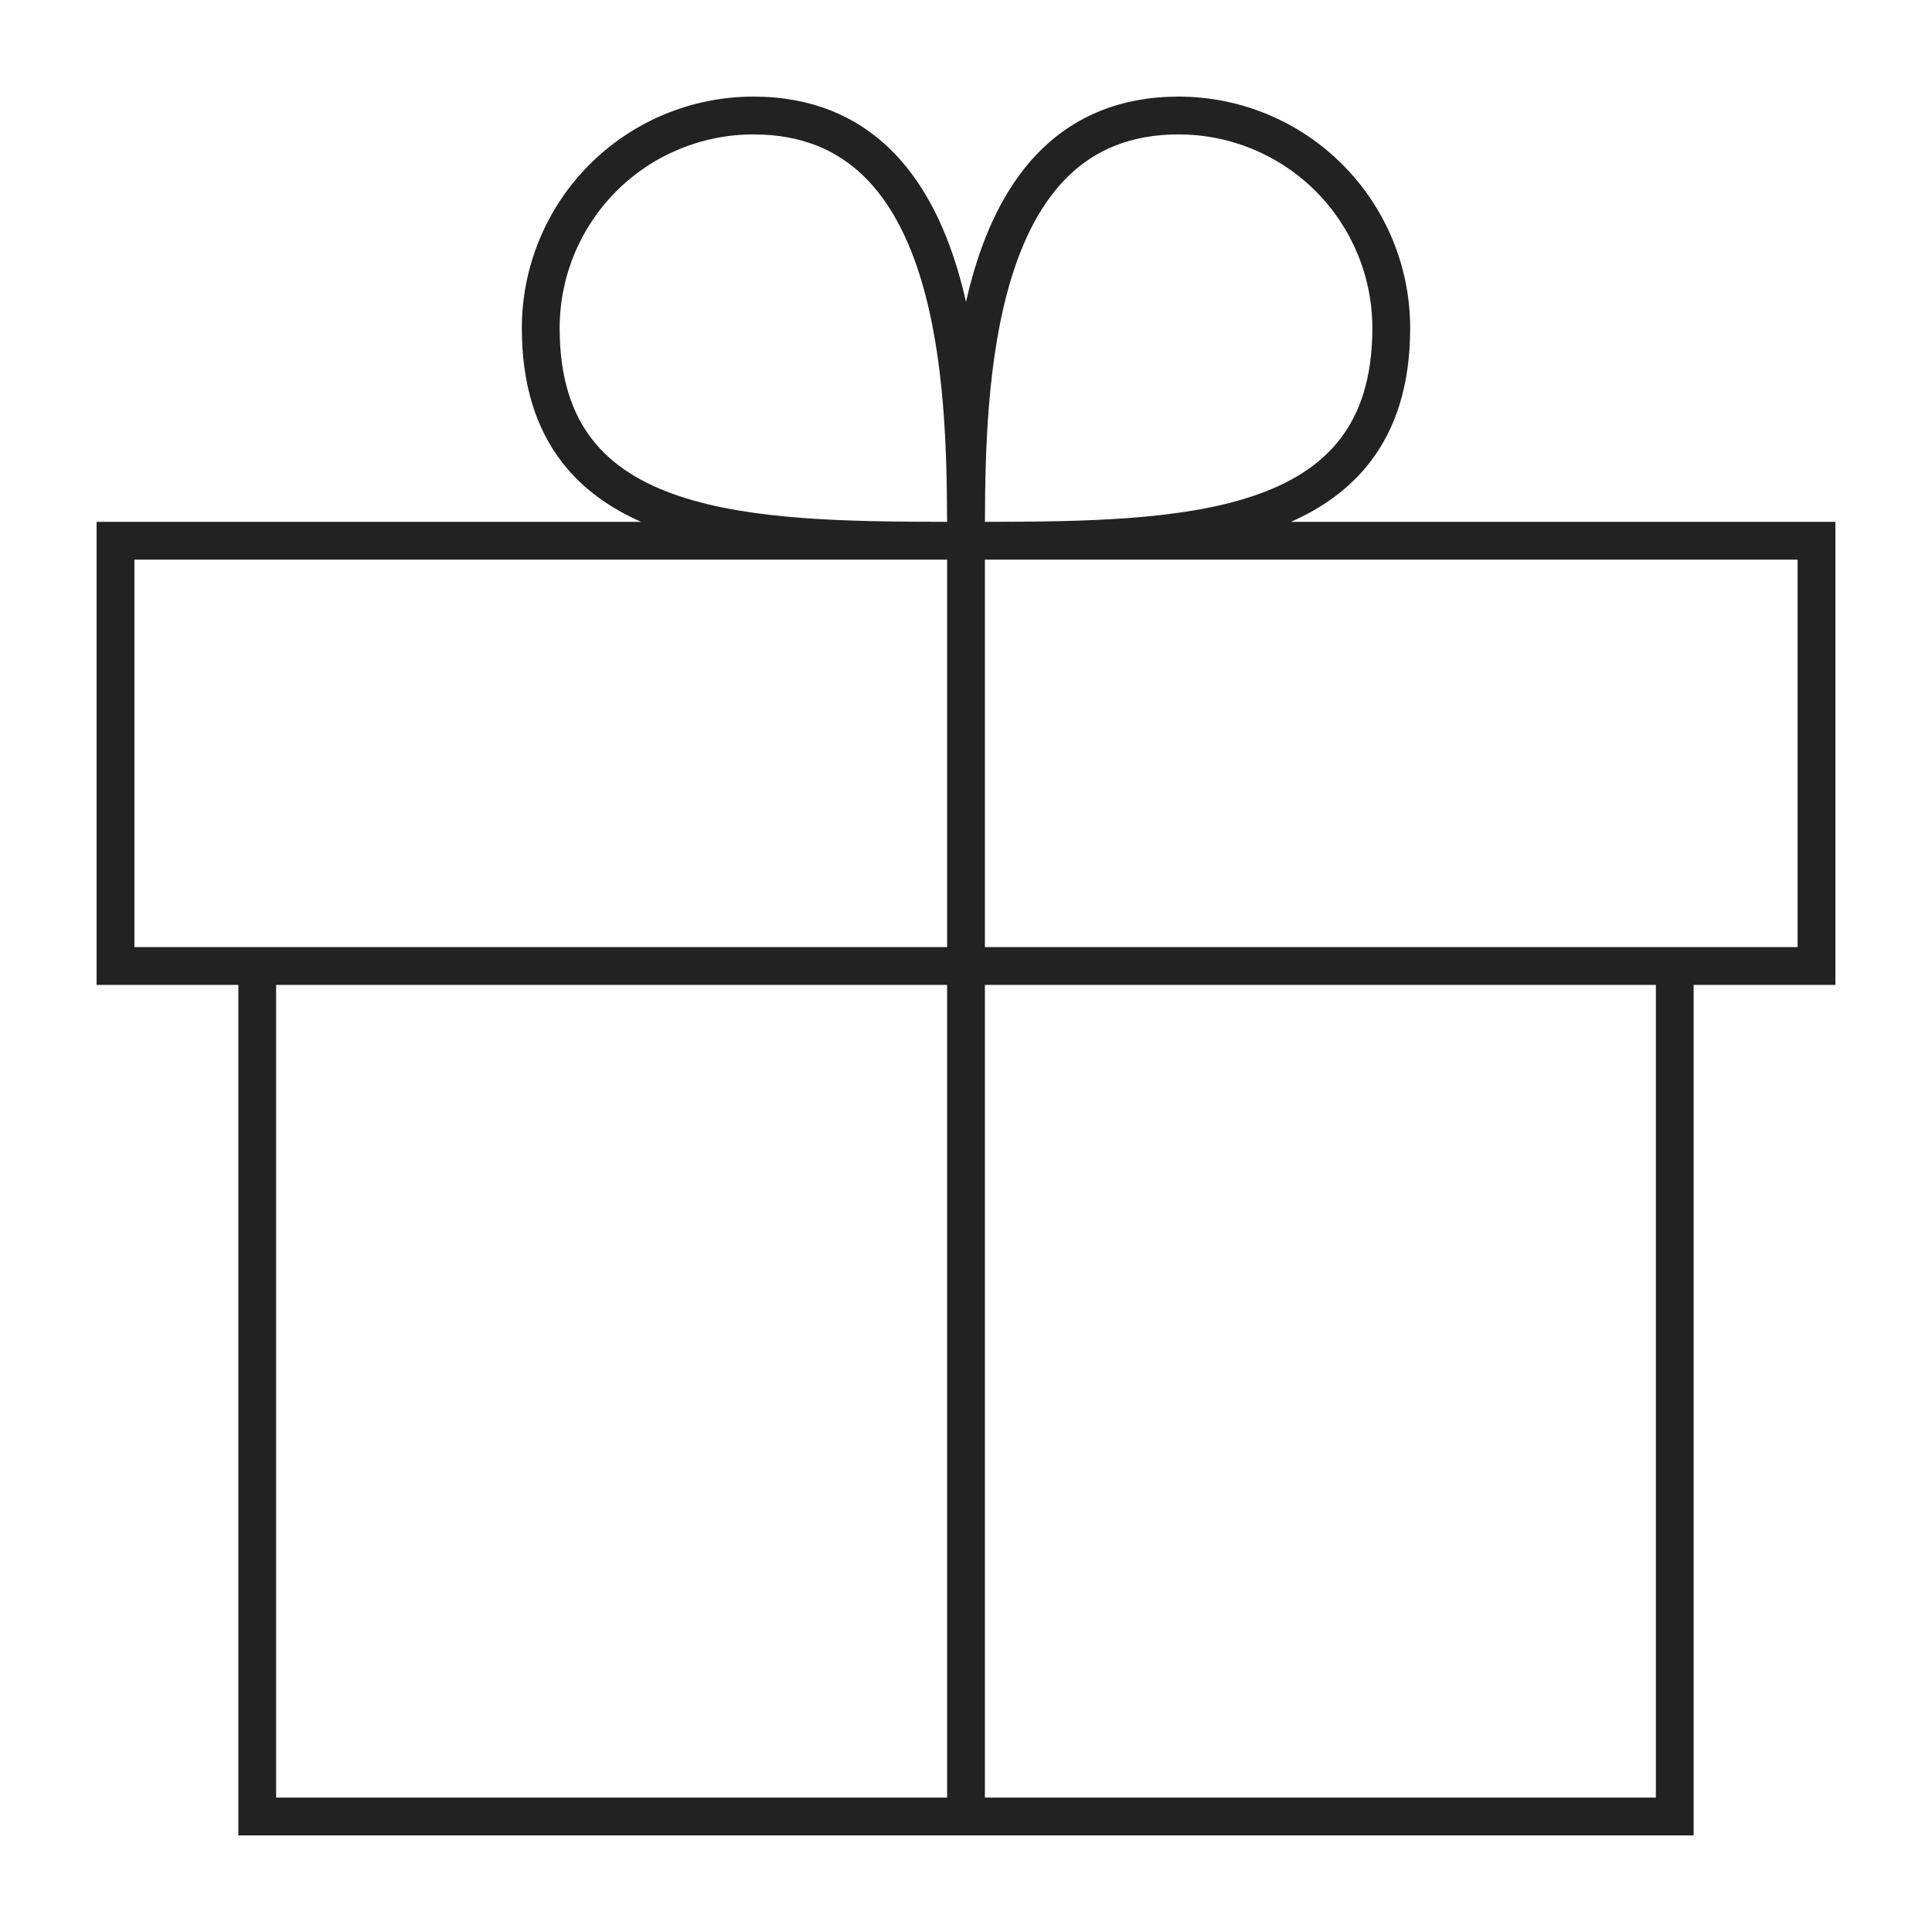 <svg xmlns="http://www.w3.org/2000/svg" fill="none" viewBox="0 0 40 40" height="40" width="40">
<path fill="#222222" d="M15.598 2.783C14.534 2.783 13.514 3.205 12.762 3.957C12.009 4.71 11.587 5.73 11.587 6.793C11.587 7.826 11.844 8.562 12.261 9.098C12.681 9.638 13.293 10.015 14.071 10.274C15.555 10.769 17.528 10.802 19.608 10.804C19.604 9.355 19.561 7.424 19.075 5.805C18.811 4.924 18.424 4.169 17.871 3.636C17.328 3.113 16.601 2.783 15.598 2.783ZM13.272 10.804C12.63 10.52 12.069 10.126 11.643 9.579C11.098 8.877 10.804 7.962 10.804 6.793C10.804 5.522 11.309 4.303 12.208 3.404C13.107 2.505 14.326 2 15.598 2C16.795 2 17.719 2.403 18.414 3.072C19.099 3.732 19.539 4.627 19.825 5.58C19.89 5.8 19.949 6.024 20 6.252C20.051 6.024 20.11 5.8 20.175 5.58C20.461 4.627 20.901 3.732 21.586 3.072C22.281 2.403 23.205 2 24.402 2C25.674 2 26.893 2.505 27.792 3.404C28.691 4.303 29.196 5.522 29.196 6.793C29.196 7.962 28.902 8.877 28.357 9.579C27.931 10.126 27.37 10.52 26.728 10.804H38V20.391H35.065V38H4.935V20.391H2V10.804H13.272ZM19.609 11.587H2.783V19.609H19.609V11.587ZM19.609 20.391H5.717V37.217H19.609V20.391ZM20.391 37.217V20.391H34.283V37.217H20.391ZM20.391 19.609V11.587H37.217V19.609H20.391ZM20.392 10.804C22.472 10.802 24.445 10.769 25.929 10.274C26.707 10.015 27.319 9.638 27.739 9.098C28.156 8.562 28.413 7.826 28.413 6.793C28.413 5.73 27.991 4.71 27.238 3.957C26.486 3.205 25.466 2.783 24.402 2.783C23.399 2.783 22.672 3.113 22.129 3.636C21.576 4.169 21.189 4.924 20.925 5.805C20.439 7.424 20.396 9.355 20.392 10.804Z" clip-rule="evenodd" fill-rule="evenodd"></path>
</svg>
